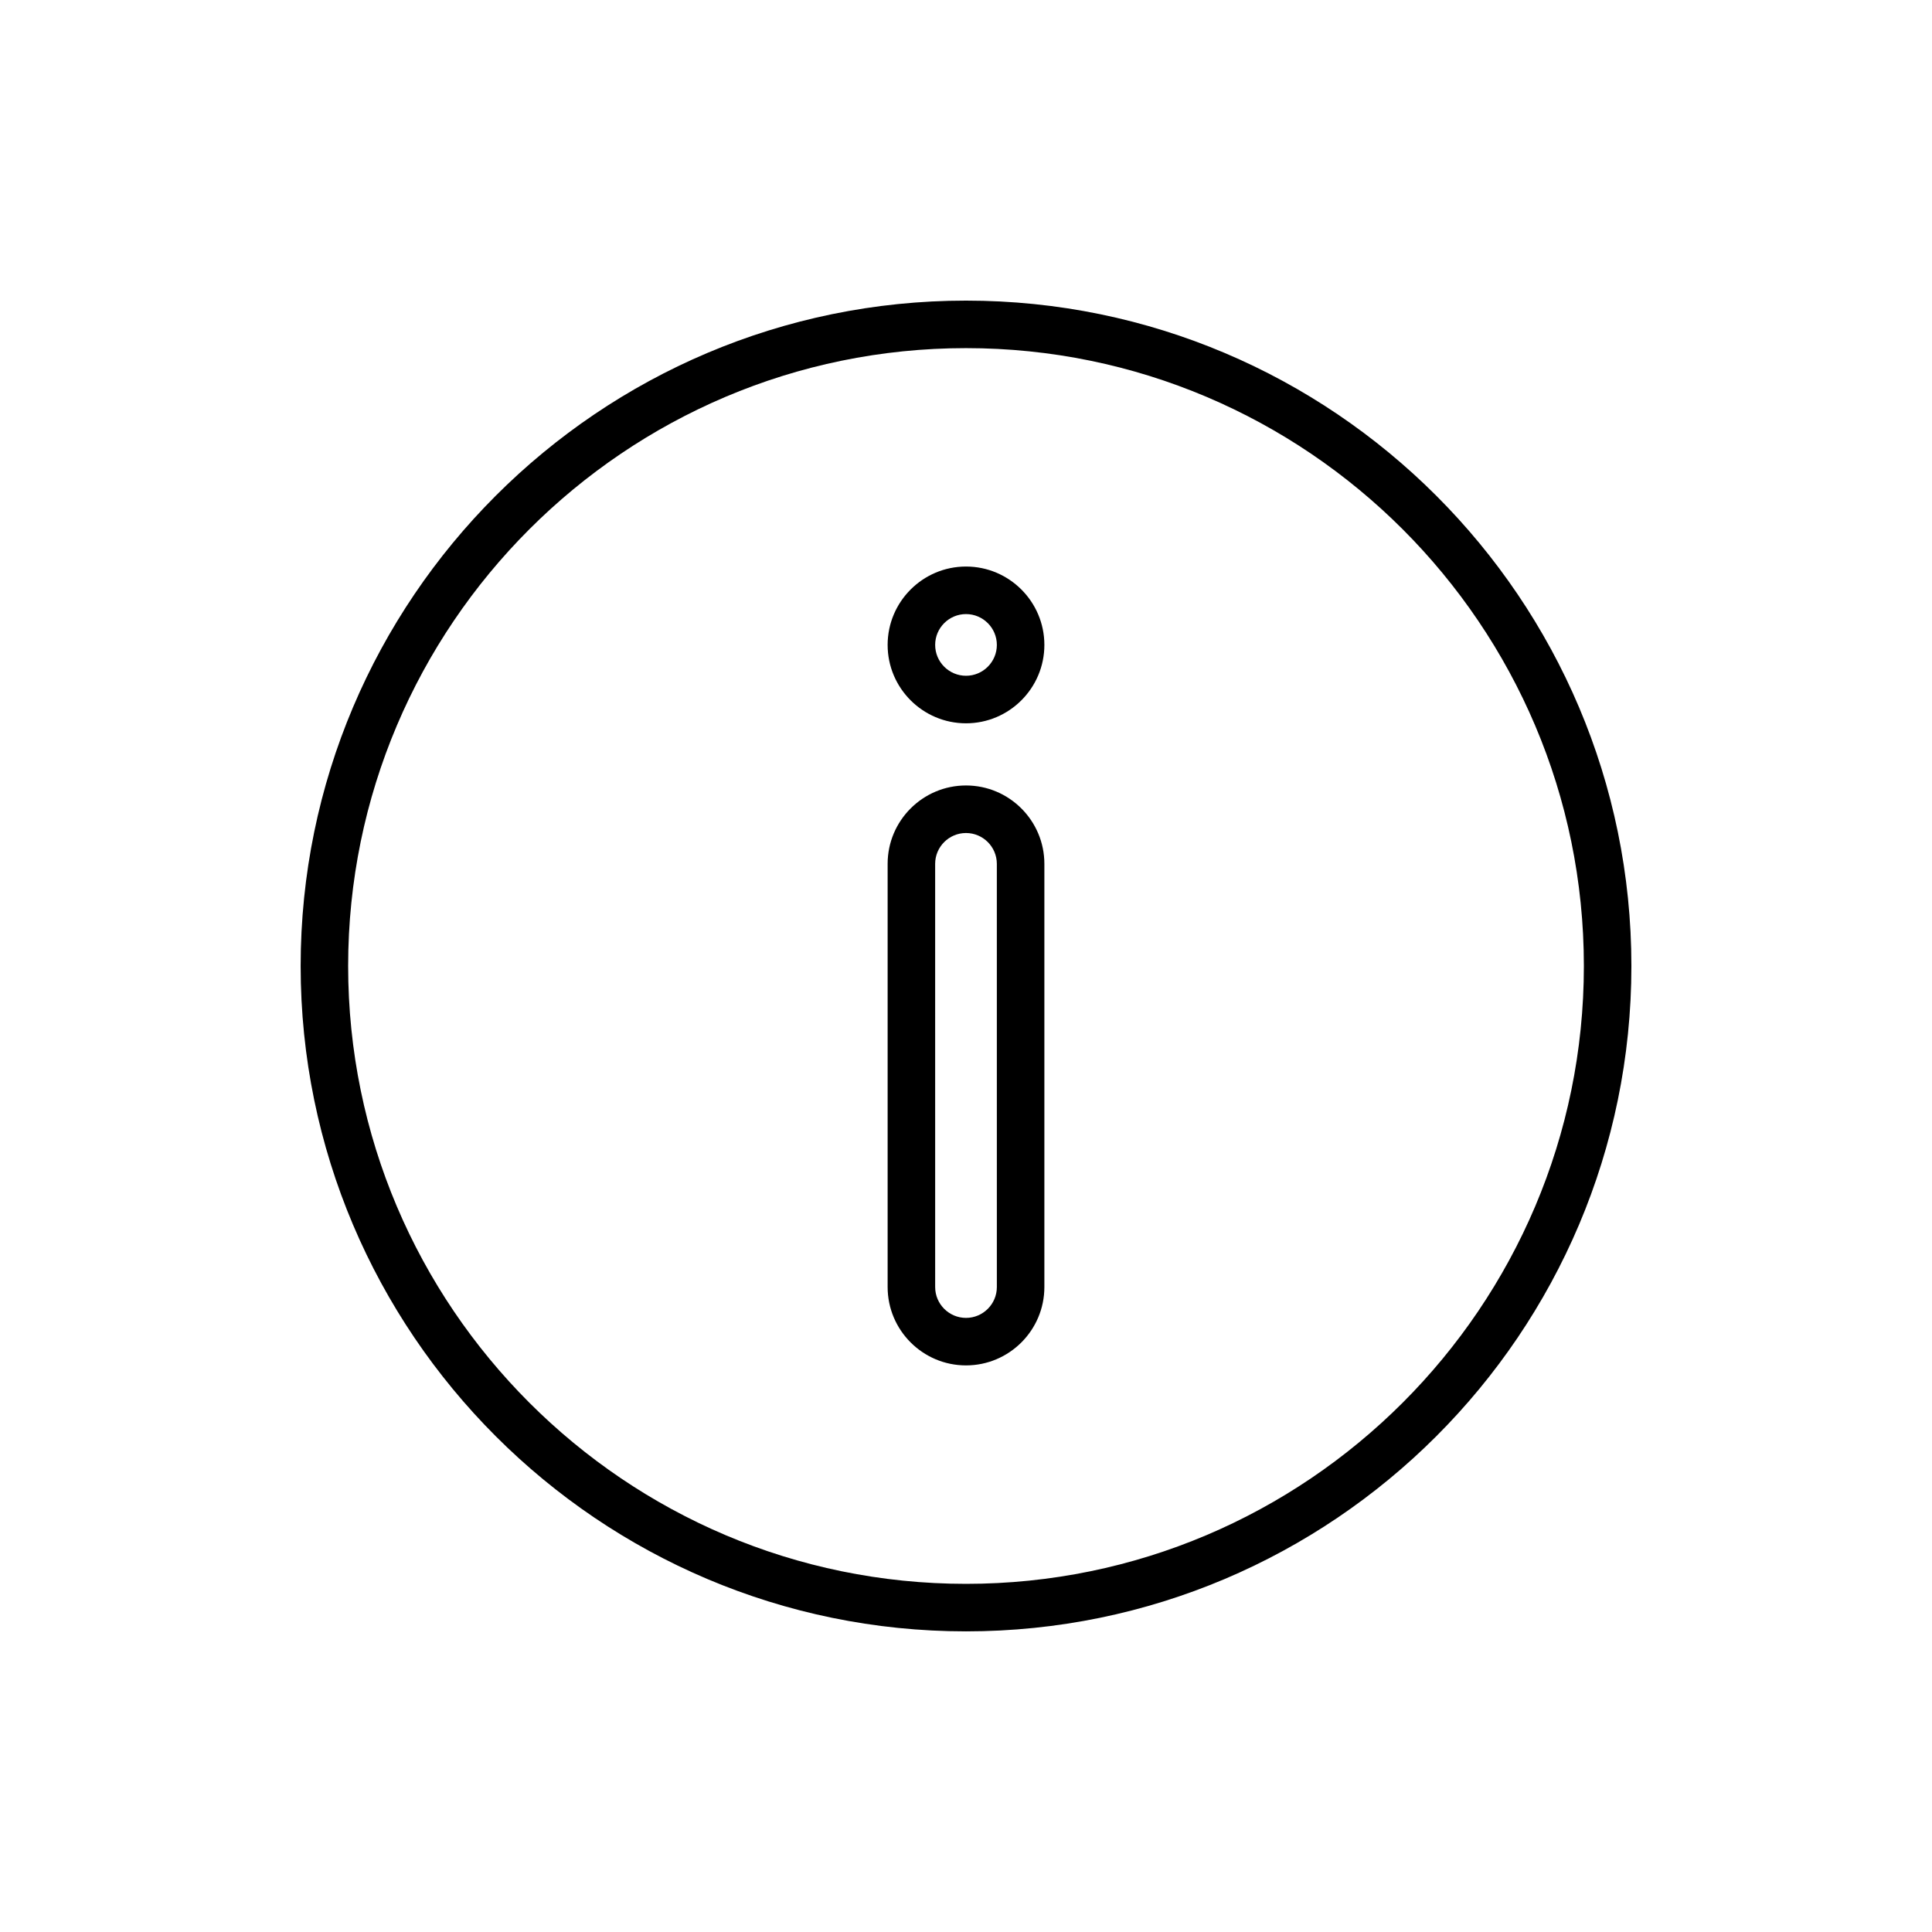 <?xml version="1.0" encoding="UTF-8"?>
<!-- Uploaded to: ICON Repo, www.svgrepo.com, Generator: ICON Repo Mixer Tools -->
<svg fill="#000000" width="800px" height="800px" version="1.1" viewBox="144 144 512 512" xmlns="http://www.w3.org/2000/svg">
 <path d="m420.77 485.08v-112.15c0-11.453-9.32-20.773-20.766-20.773-11.453 0-20.773 9.316-20.773 20.766v112.15c0 11.453 9.32 20.773 20.773 20.773 11.449-0.004 20.766-9.316 20.766-20.77zm-12.594 0c0 4.508-3.668 8.176-8.172 8.176s-8.176-3.668-8.176-8.176l-0.004-112.15c0-4.504 3.672-8.172 8.176-8.172s8.172 3.668 8.172 8.176zm12.594-170.17c0-11.453-9.32-20.773-20.766-20.773-11.453 0-20.773 9.32-20.773 20.773 0 11.453 9.32 20.773 20.773 20.773 11.449 0 20.766-9.32 20.766-20.773zm-12.594 0c0 4.508-3.668 8.176-8.172 8.176s-8.176-3.668-8.176-8.176c-0.004-4.508 3.672-8.172 8.176-8.172s8.172 3.668 8.172 8.172zm168.16 85.086c0-97.23-79.102-176.33-176.33-176.33s-176.33 79.102-176.33 176.33 79.102 176.33 176.33 176.33 176.33-79.102 176.33-176.33zm-12.594 0c0 90.281-73.449 163.74-163.74 163.74s-163.74-73.457-163.74-163.74c0-90.285 73.449-163.74 163.74-163.74 90.285 0 163.74 73.453 163.74 163.74z"/>
</svg>